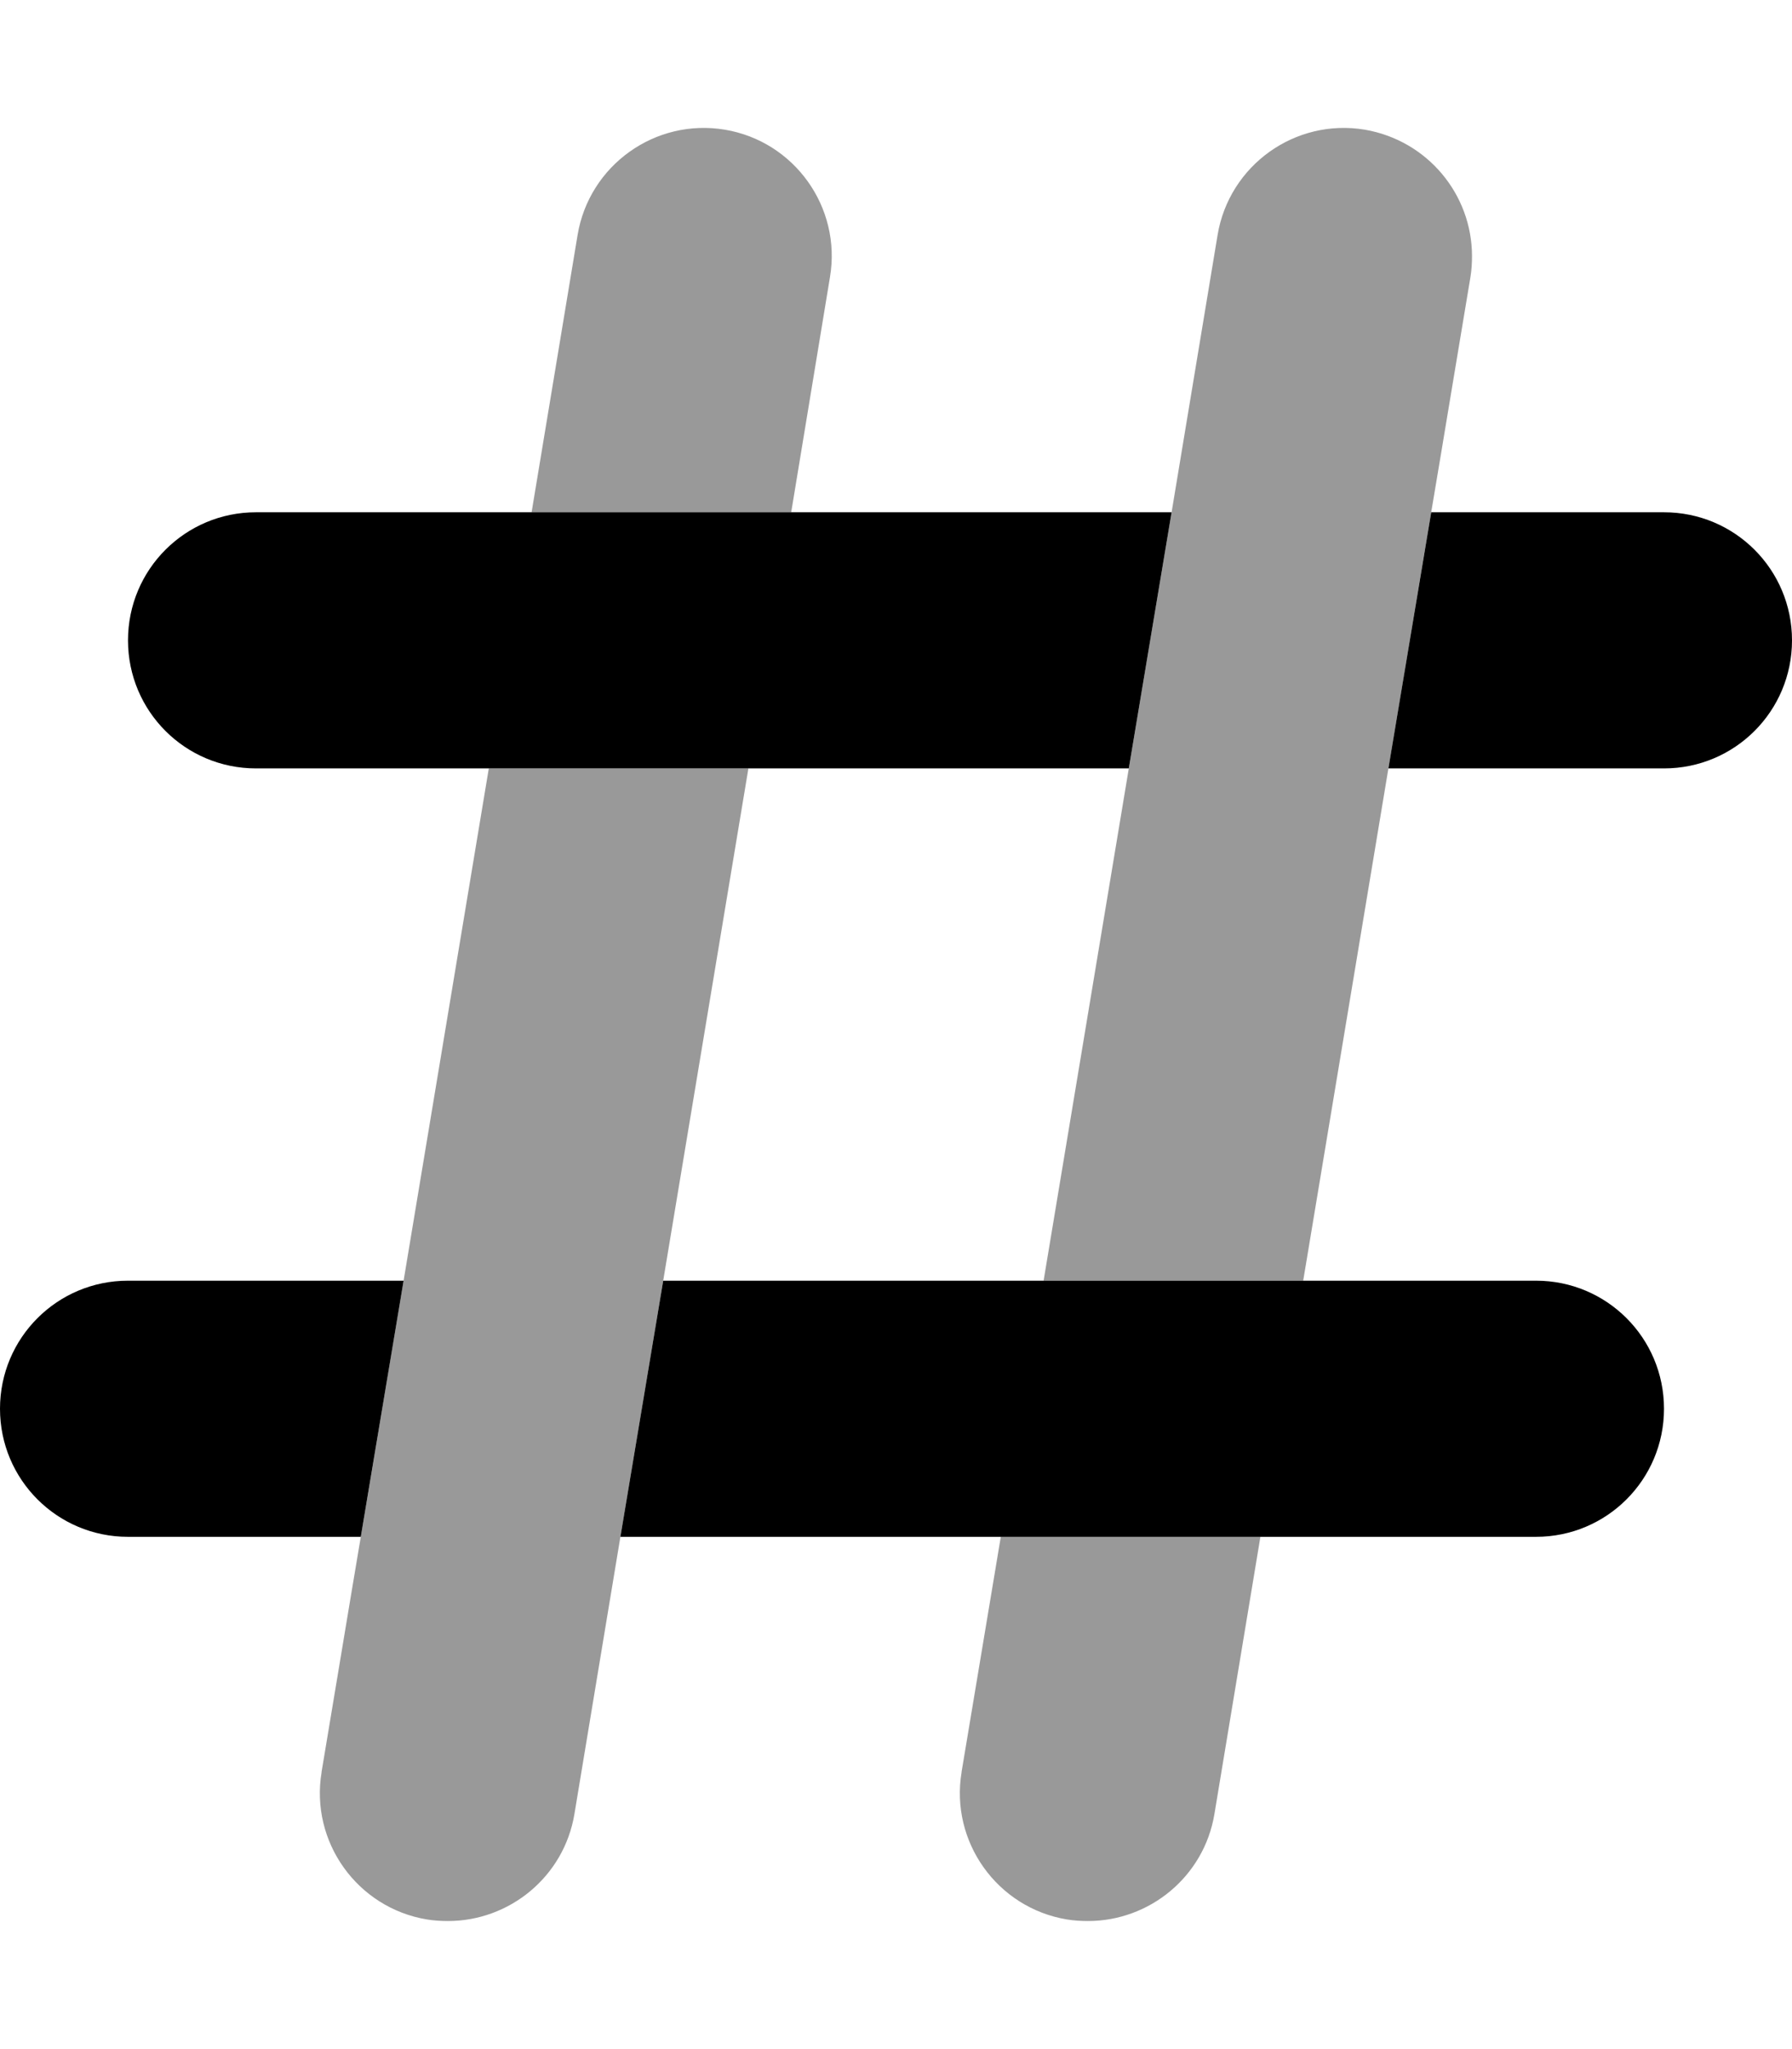 <svg xmlns="http://www.w3.org/2000/svg" viewBox="0 0 448 512"><!--! Font Awesome Pro 6.7.2 by @fontawesome - https://fontawesome.com License - https://fontawesome.com/license (Commercial License) Copyright 2024 Fonticons, Inc. --><defs><style>.fa-secondary{opacity:.4}</style></defs><path class="fa-secondary" d="M80.4 442.7c3.3-19.6 6.5-39.2 9.8-58.7c3.6-21.3 7.1-42.7 10.7-64c7.1-42.7 14.2-85.3 21.3-128c21.6 0 43.3 0 64.9 0c-7.1 42.7-14.2 85.3-21.3 128l-10.7 64c-3.8 23.1-7.7 46.2-11.5 69.3C141 468.9 127.4 480 112 480c-1.7 0-3.5-.1-5.3-.4c-17.4-2.9-29.2-19.4-26.3-36.8zM132.9 128l11.5-69.3c2.9-17.4 19.4-29.2 36.8-26.3s29.2 19.4 26.3 36.8L197.8 128l-64.9 0zM240.4 442.7l9.8-58.7 64.9 0-11.5 69.3C301 468.9 287.4 480 272 480c-1.7 0-3.5-.1-5.3-.4c-17.4-2.9-29.2-19.4-26.3-36.8zM260.9 320c7.1-42.7 14.2-85.3 21.3-128l10.7-64c3.8-23.1 7.7-46.2 11.5-69.3c2.9-17.4 19.4-29.2 36.8-26.3C356.9 35.1 368 48.6 368 64c0 1.7-.1 3.5-.4 5.3c-3.3 19.6-6.5 39.2-9.8 58.7c-3.6 21.3-7.1 42.7-10.7 64c-7.1 42.7-14.2 85.3-21.3 128l-64.9 0z"/><path class="fa-primary" d="M292.9 128L64 128c-17.7 0-32 14.3-32 32s14.3 32 32 32l218.2 0 10.7-64zm54.2 64l68.9 0c17.7 0 32-14.3 32-32s-14.3-32-32-32l-58.2 0-10.7 64zm-192 192L384 384c17.7 0 32-14.3 32-32s-14.3-32-32-32l-218.2 0-10.7 64zm-54.2-64L32 320c-17.7 0-32 14.3-32 32s14.3 32 32 32l58.2 0 10.7-64z"/></svg>